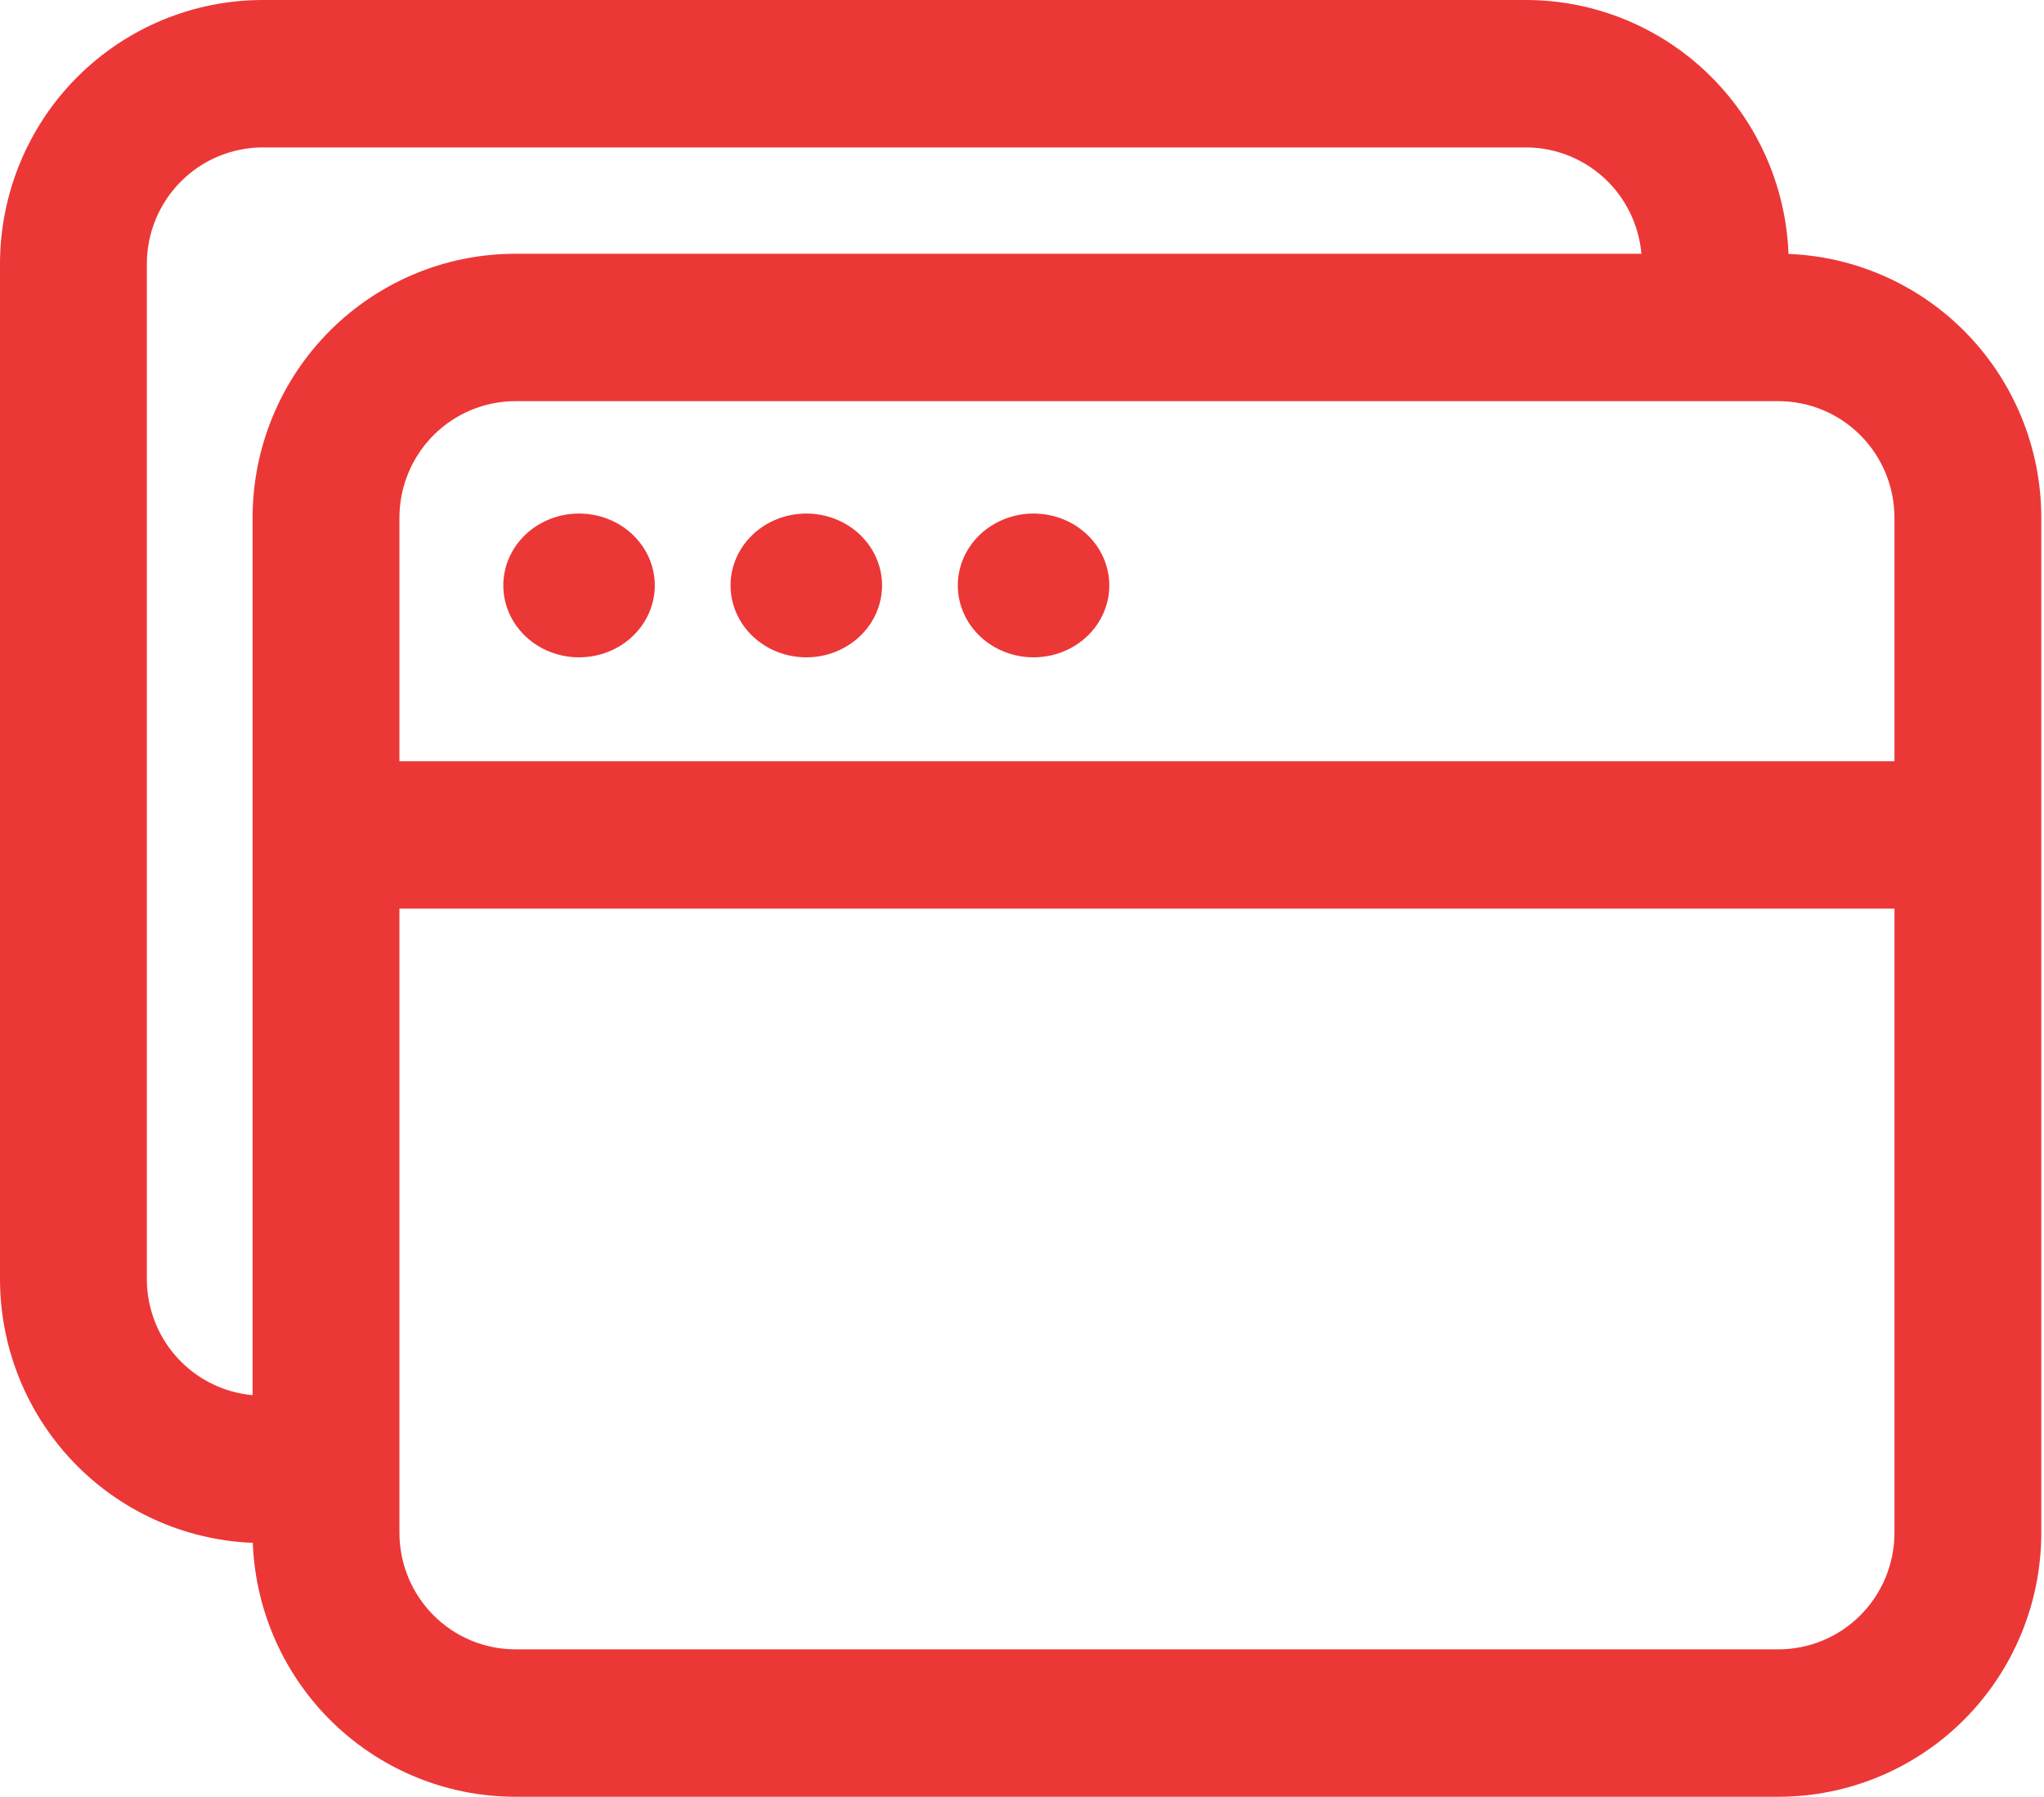 <svg width="199" height="175" viewBox="0 0 199 175" fill="none" xmlns="http://www.w3.org/2000/svg">
<path d="M56.375 64C58.331 64 60.207 63.263 61.59 61.95C62.973 60.637 63.75 58.856 63.75 57C63.75 55.144 62.973 53.363 61.59 52.05C60.207 50.737 58.331 50 56.375 50C54.419 50 52.543 50.737 51.16 52.05C49.777 53.363 49 55.144 49 57C49 58.856 49.777 60.637 51.16 61.95C52.543 63.263 54.419 64 56.375 64ZM78.5 64C80.456 64 82.332 63.263 83.715 61.95C85.098 60.637 85.875 58.856 85.875 57C85.875 55.144 85.098 53.363 83.715 52.05C82.332 50.737 80.456 50 78.5 50C76.544 50 74.668 50.737 73.285 52.05C71.902 53.363 71.125 55.144 71.125 57C71.125 58.856 71.902 60.637 73.285 61.95C74.668 63.263 76.544 64 78.5 64ZM108 57C108 58.856 107.223 60.637 105.84 61.95C104.457 63.263 102.581 64 100.625 64C98.669 64 96.793 63.263 95.41 61.95C94.027 60.637 93.25 58.856 93.25 57C93.25 55.144 94.027 53.363 95.41 52.05C96.793 50.737 98.669 50 100.625 50C102.581 50 104.457 50.737 105.84 52.05C107.223 53.363 108 55.144 108 57Z" fill="#EC3737"/>
<path d="M166.296 7.883C161.591 3.156 155.208 0.5 148.553 0.5H25.592C18.936 0.5 12.554 3.156 7.848 7.883C3.143 12.61 0.5 19.021 0.5 25.706V124.527C0.5 131.211 3.143 137.622 7.848 142.349C12.437 146.959 18.621 149.6 25.097 149.728C25.224 156.233 27.852 162.445 32.441 167.055C37.146 171.782 43.529 174.438 50.184 174.438H173.145C179.801 174.438 186.183 171.782 190.889 167.055C195.594 162.328 198.237 155.917 198.237 149.233V50.411C198.237 43.727 195.594 37.316 190.889 32.589C186.3 27.979 180.116 25.339 173.64 25.21C173.513 18.705 170.886 12.494 166.296 7.883ZM25.092 50.411V136.369C22.146 136.244 19.346 135.013 17.252 132.909C15.039 130.687 13.796 127.672 13.796 124.527V25.706C13.796 22.561 15.039 19.546 17.252 17.323C19.464 15.101 22.464 13.853 25.592 13.853H148.553C151.681 13.853 154.681 15.101 156.893 17.323C158.988 19.428 160.214 22.243 160.338 25.206H50.184C43.529 25.206 37.146 27.862 32.441 32.589C27.735 37.316 25.092 43.727 25.092 50.411ZM38.388 149.233V87.969H184.941V149.233C184.941 152.377 183.698 155.392 181.485 157.615C179.273 159.837 176.273 161.085 173.145 161.085H50.184C47.056 161.085 44.056 159.837 41.844 157.615C39.632 155.392 38.388 152.377 38.388 149.233ZM184.941 50.411V74.616H38.388V50.411C38.388 47.267 39.632 44.252 41.844 42.029C44.056 39.806 47.056 38.558 50.184 38.558H173.145C176.273 38.558 179.273 39.806 181.485 42.029C183.698 44.252 184.941 47.267 184.941 50.411Z" fill="#EC3737" stroke="#EC3737"/>
</svg>
